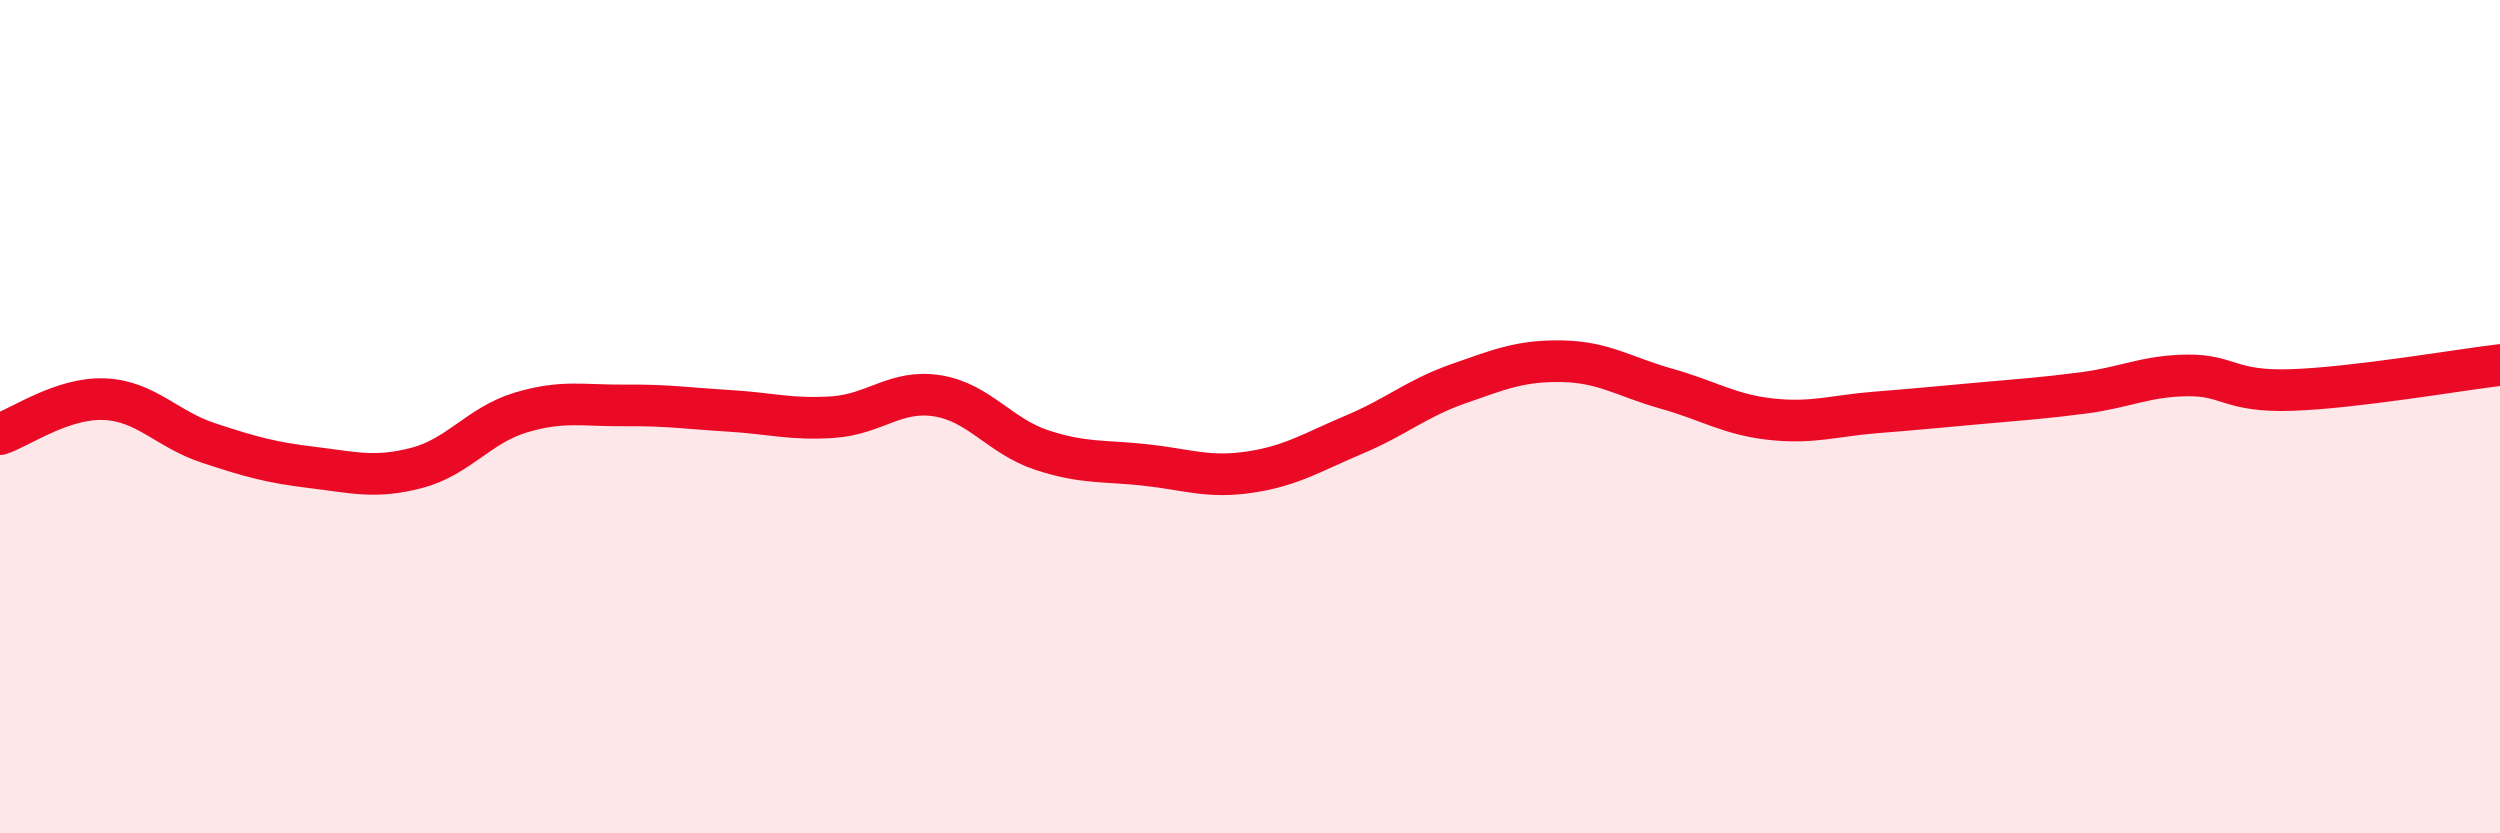 
    <svg width="60" height="20" viewBox="0 0 60 20" xmlns="http://www.w3.org/2000/svg">
      <path
        d="M 0,10.42 C 0.5,10.25 1.5,9.54 2.5,9.58 C 3.5,9.62 4,10.3 5,10.63 C 6,10.96 6.5,11.1 7.5,11.22 C 8.5,11.34 9,11.49 10,11.23 C 11,10.97 11.5,10.2 12.5,9.9 C 13.5,9.6 14,9.74 15,9.73 C 16,9.72 16.5,9.8 17.5,9.86 C 18.5,9.92 19,10.08 20,10.01 C 21,9.94 21.5,9.34 22.5,9.5 C 23.5,9.66 24,10.47 25,10.8 C 26,11.13 26.5,11.05 27.5,11.16 C 28.5,11.27 29,11.48 30,11.33 C 31,11.18 31.5,10.85 32.5,10.43 C 33.5,10.01 34,9.56 35,9.21 C 36,8.86 36.5,8.65 37.5,8.67 C 38.5,8.69 39,9.05 40,9.33 C 41,9.61 41.5,9.95 42.5,10.06 C 43.5,10.17 44,9.98 45,9.9 C 46,9.82 46.5,9.77 47.5,9.68 C 48.5,9.59 49,9.56 50,9.43 C 51,9.3 51.5,9.02 52.5,9.01 C 53.5,9 53.5,9.41 55,9.36 C 56.5,9.31 59,8.88 60,8.76L60 20L0 20Z"
        fill="#EB0A25"
        opacity="0.1"
        stroke-linecap="round"
        stroke-linejoin="round"
      />
      <path
        d="M 0,10.42 C 0.5,10.25 1.5,9.54 2.5,9.58 C 3.5,9.62 4,10.3 5,10.63 C 6,10.96 6.5,11.1 7.5,11.22 C 8.5,11.34 9,11.49 10,11.23 C 11,10.97 11.5,10.2 12.5,9.9 C 13.5,9.6 14,9.74 15,9.73 C 16,9.72 16.5,9.8 17.5,9.86 C 18.5,9.92 19,10.08 20,10.01 C 21,9.94 21.5,9.34 22.5,9.5 C 23.5,9.66 24,10.47 25,10.8 C 26,11.13 26.5,11.05 27.5,11.16 C 28.5,11.27 29,11.48 30,11.33 C 31,11.18 31.5,10.85 32.5,10.43 C 33.5,10.01 34,9.56 35,9.21 C 36,8.86 36.5,8.65 37.5,8.67 C 38.5,8.69 39,9.05 40,9.33 C 41,9.61 41.5,9.95 42.5,10.06 C 43.5,10.17 44,9.98 45,9.9 C 46,9.82 46.5,9.77 47.5,9.68 C 48.5,9.59 49,9.56 50,9.43 C 51,9.3 51.5,9.02 52.5,9.01 C 53.5,9 53.5,9.41 55,9.36 C 56.5,9.31 59,8.88 60,8.76"
        stroke="#EB0A25"
        stroke-width="1"
        fill="none"
        stroke-linecap="round"
        stroke-linejoin="round"
      />
    </svg>
  
